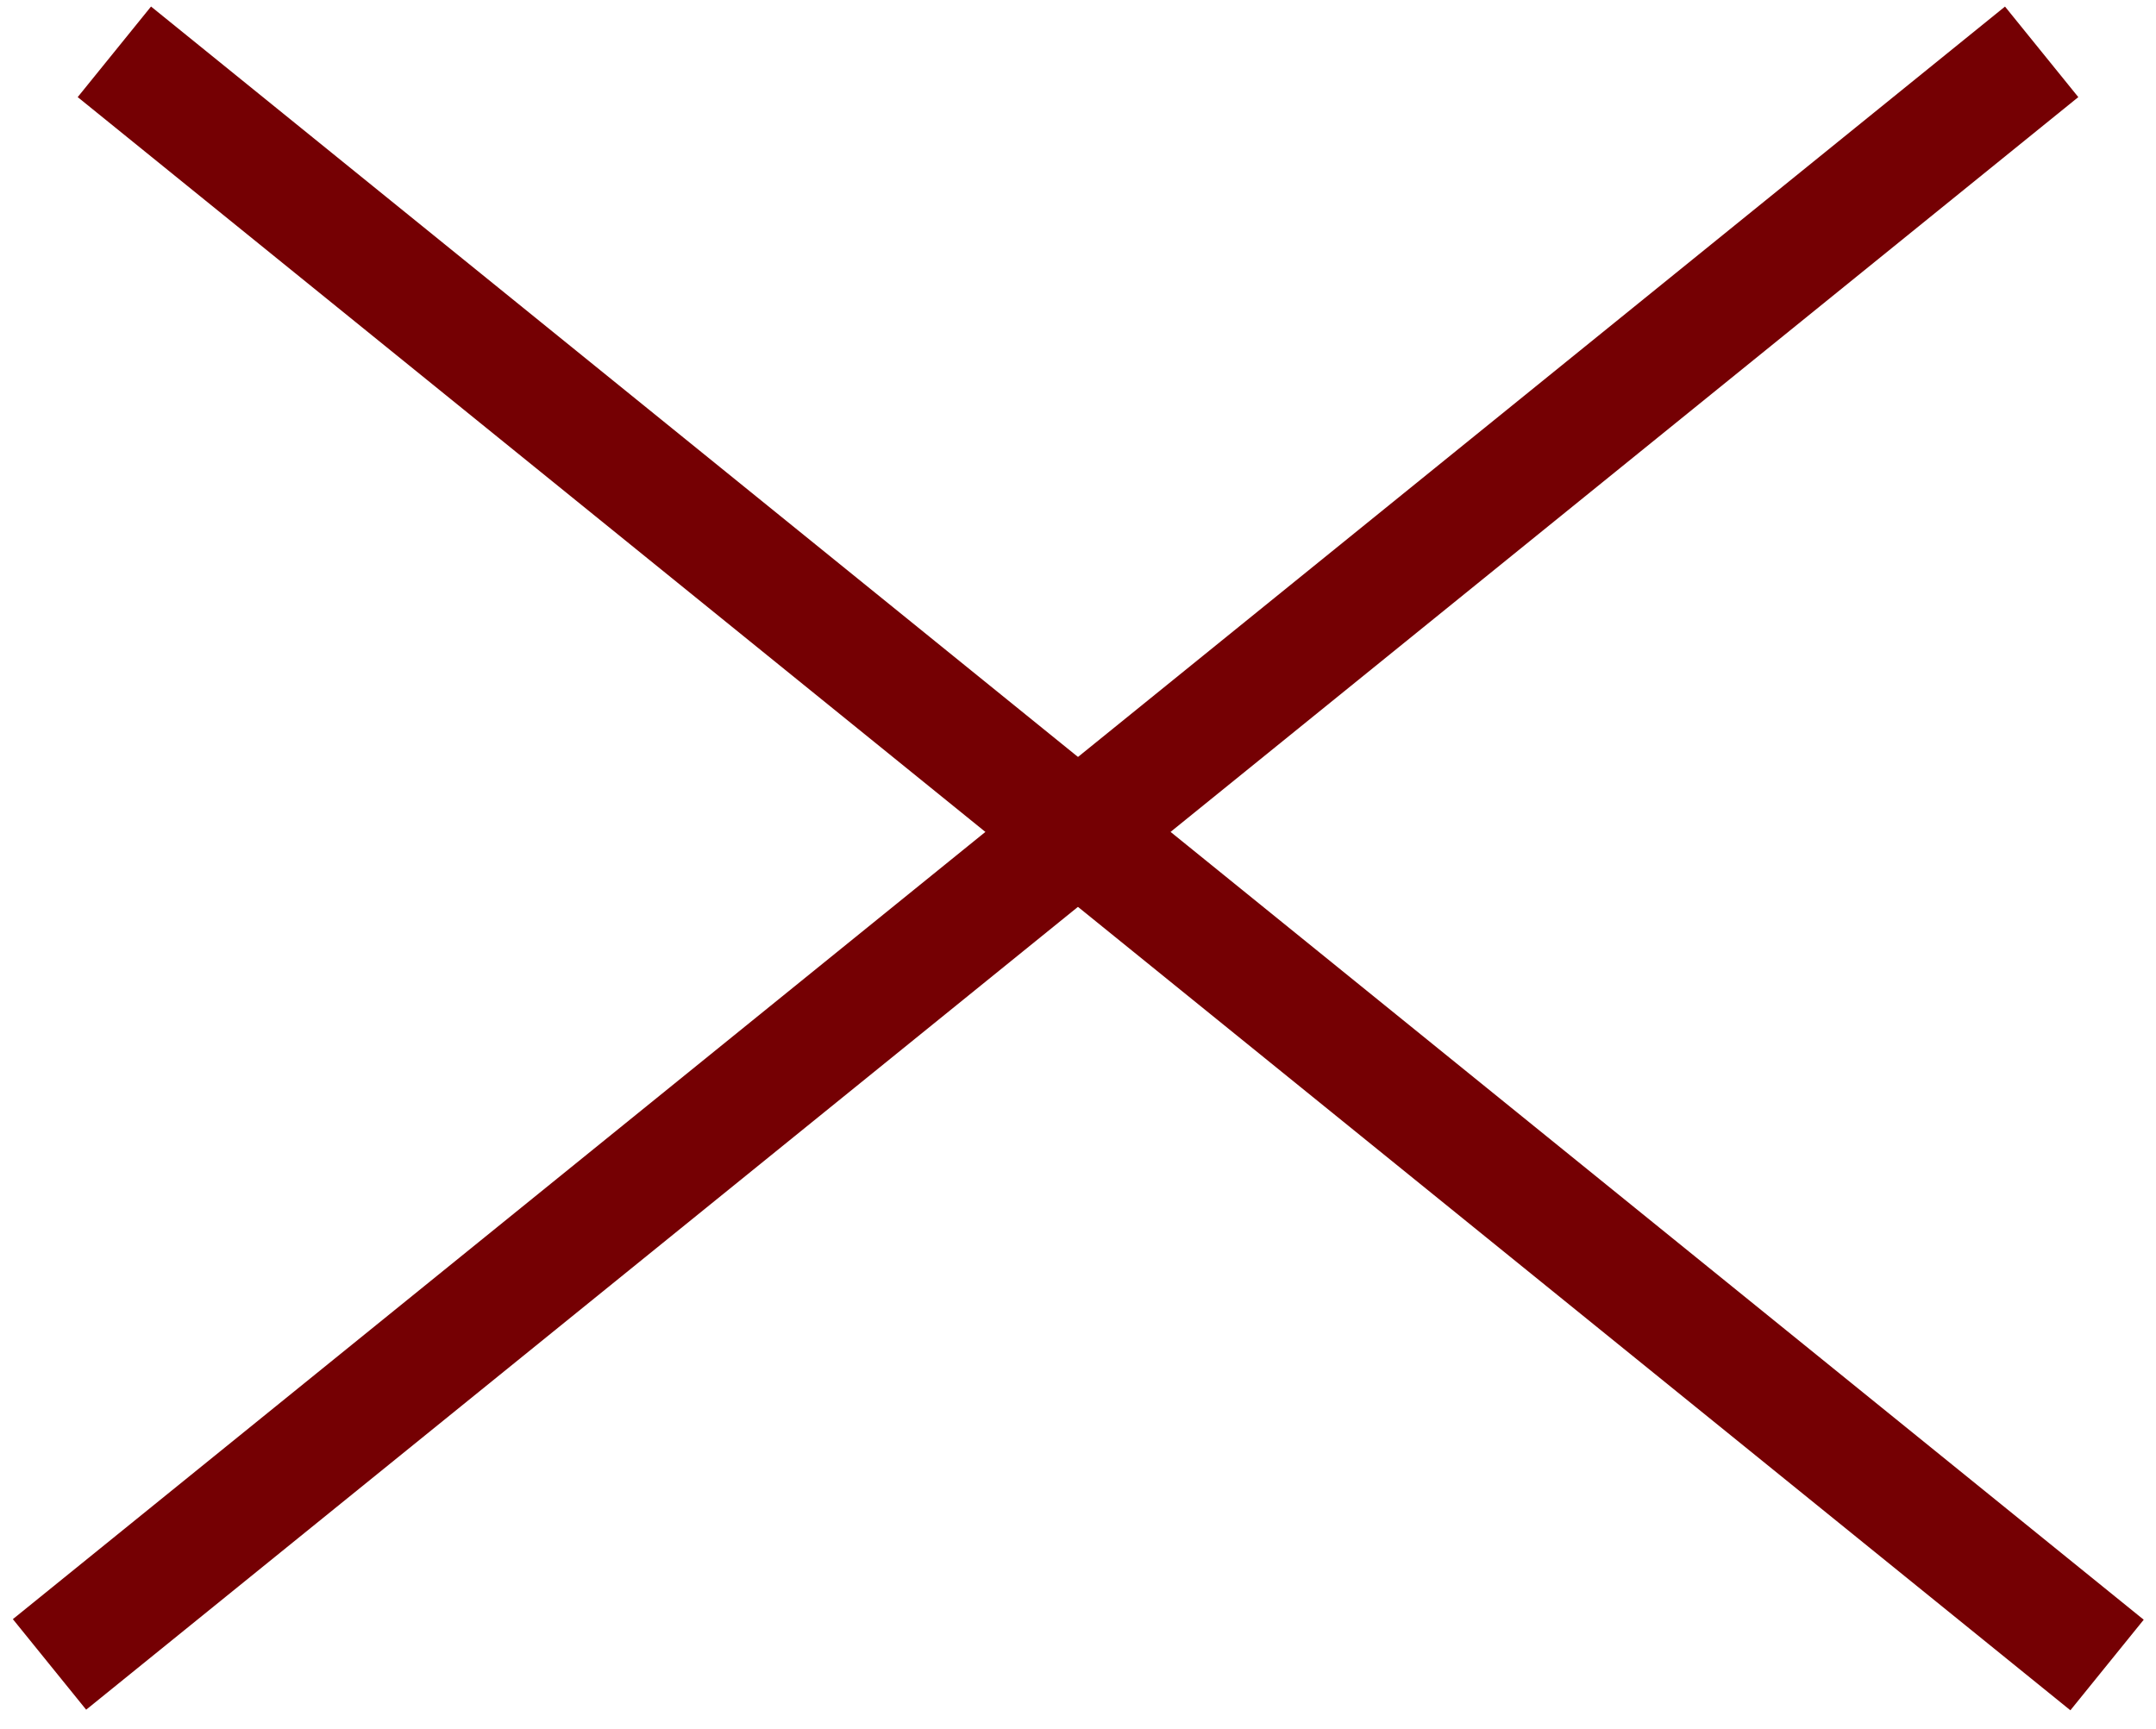 <?xml version="1.0" encoding="UTF-8"?> <svg xmlns="http://www.w3.org/2000/svg" width="111" height="89" viewBox="0 0 111 89" fill="none"> <line y1="-3" x2="132" y2="-3" transform="matrix(-0.777 0.629 0.629 0.777 107 5)" stroke="#750003" stroke-width="6"></line> <line x1="5.888" y1="2.668" x2="108.48" y2="85.727" stroke="#750003" stroke-width="6"></line> </svg> 